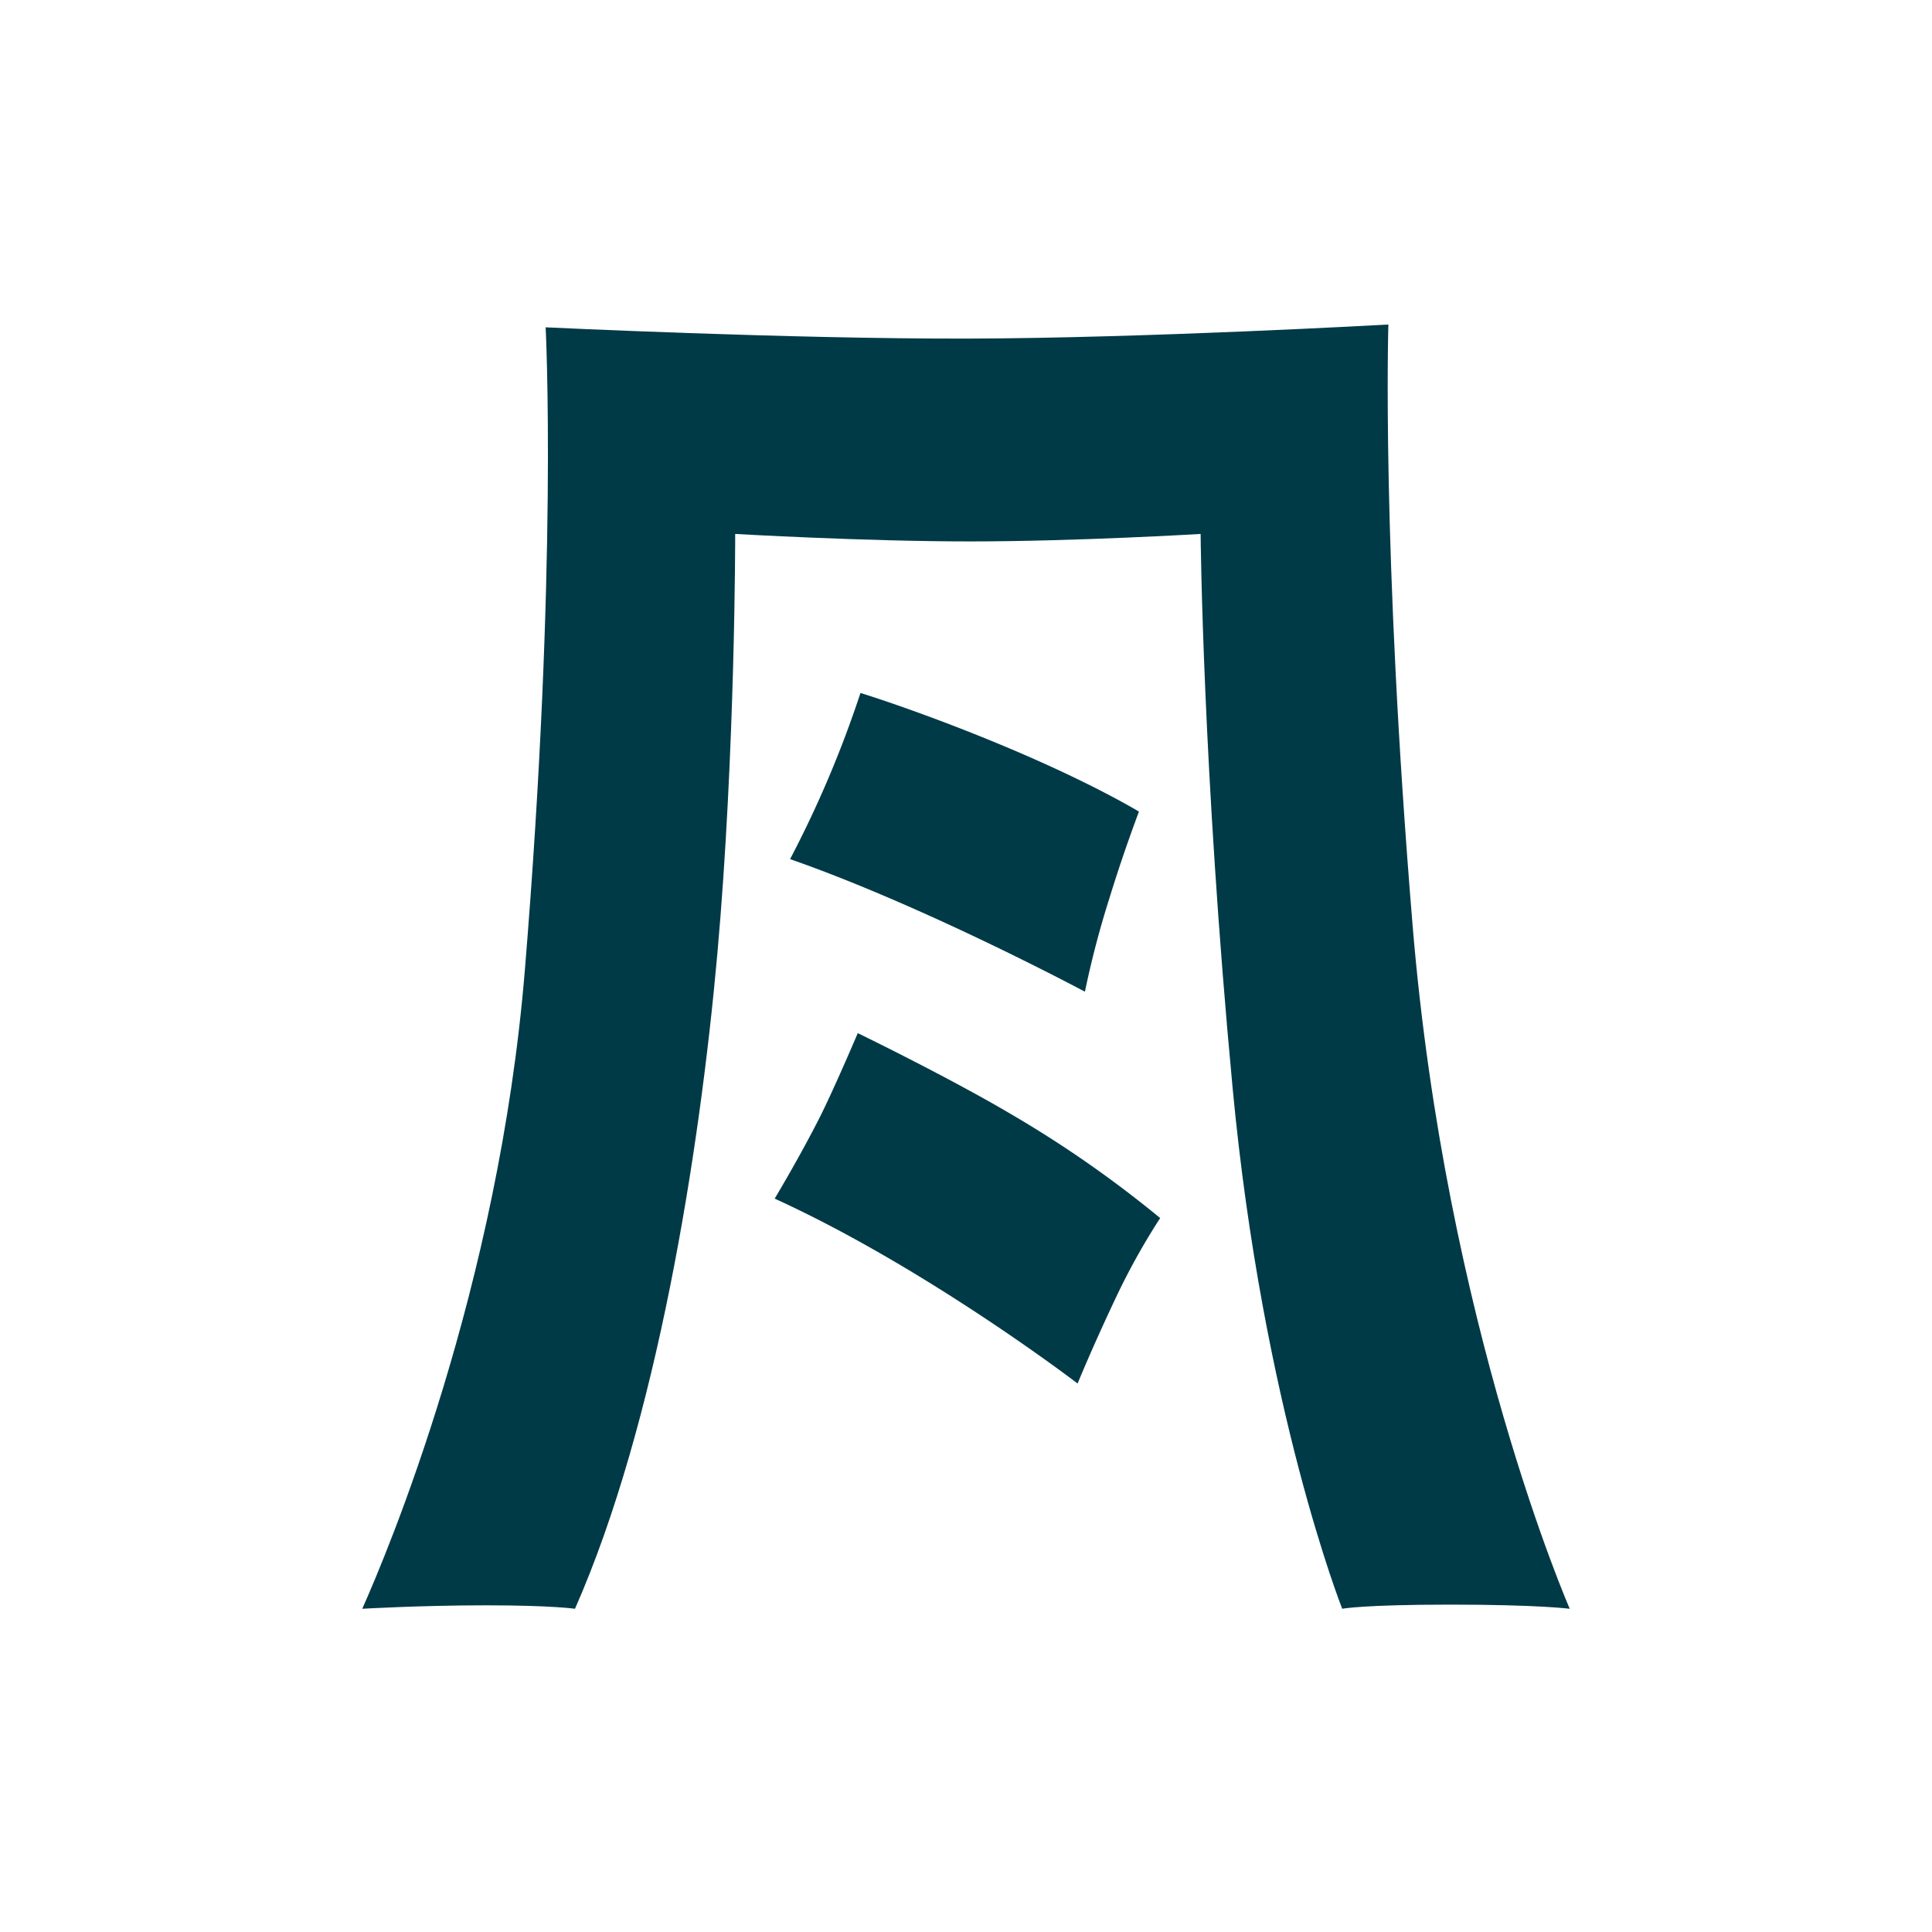 <svg xmlns="http://www.w3.org/2000/svg" width="512" height="512" viewBox="0 0 512 512"><g transform="translate(-3720 -3685)"><rect width="512" height="512" transform="translate(3720 3685)" fill="#fff"/><g transform="translate(27656 4288.509)"><path d="M146.352,80.771S134.331,73.42,111.9,63.96,72.554,49.33,72.554,49.33A290.561,290.561,0,0,1,53.9,93.366c35.756,12.463,78.136,35.131,78.136,35.131a249.485,249.485,0,0,1,6.5-24.81c2.024-6.585,4.595-14.3,7.815-22.916" transform="translate(-23780.52 -469.197)" fill="#003a47"/><path d="M73.972,92.181s23.611,11.453,40.264,21.261a300.451,300.451,0,0,1,39.875,27.747A181.282,181.282,0,0,0,142.8,161.376c-6.511,13.687-10.571,23.661-10.571,23.661s-39.978-30.624-80.278-49c0,0,6.517-10.834,11.832-21.324,3.829-7.557,10.191-22.536,10.191-22.536" transform="translate(-23782.654 -421.899)" fill="#003a47"/><path d="M278.335,161.928c-8.27-100.114-6.4-159.011-6.4-159.011S207.267,6.548,160.36,6.649C113.132,6.75,48.6,3.66,48.6,3.66s3.305,63-5.508,170.357C36.176,258.279,6.7,328.256,0,343.258c0,0,15.5-.915,32.867-.915s23.51.915,23.51.915c21.673-49.184,33-120.836,37.723-173.519,4.8-53.562,4.733-111.321,4.733-111.321S132.981,60.4,161.054,60.4s61.123-1.984,61.123-1.984.49,62.107,8.487,146.912S259.7,343.258,259.7,343.258s5.356-1.1,28.676-1.1,31.622,1.1,31.622,1.1-32.89-75.094-41.665-181.33" transform="translate(-23840 -520.426)" fill="#003a47"/></g></g></svg>